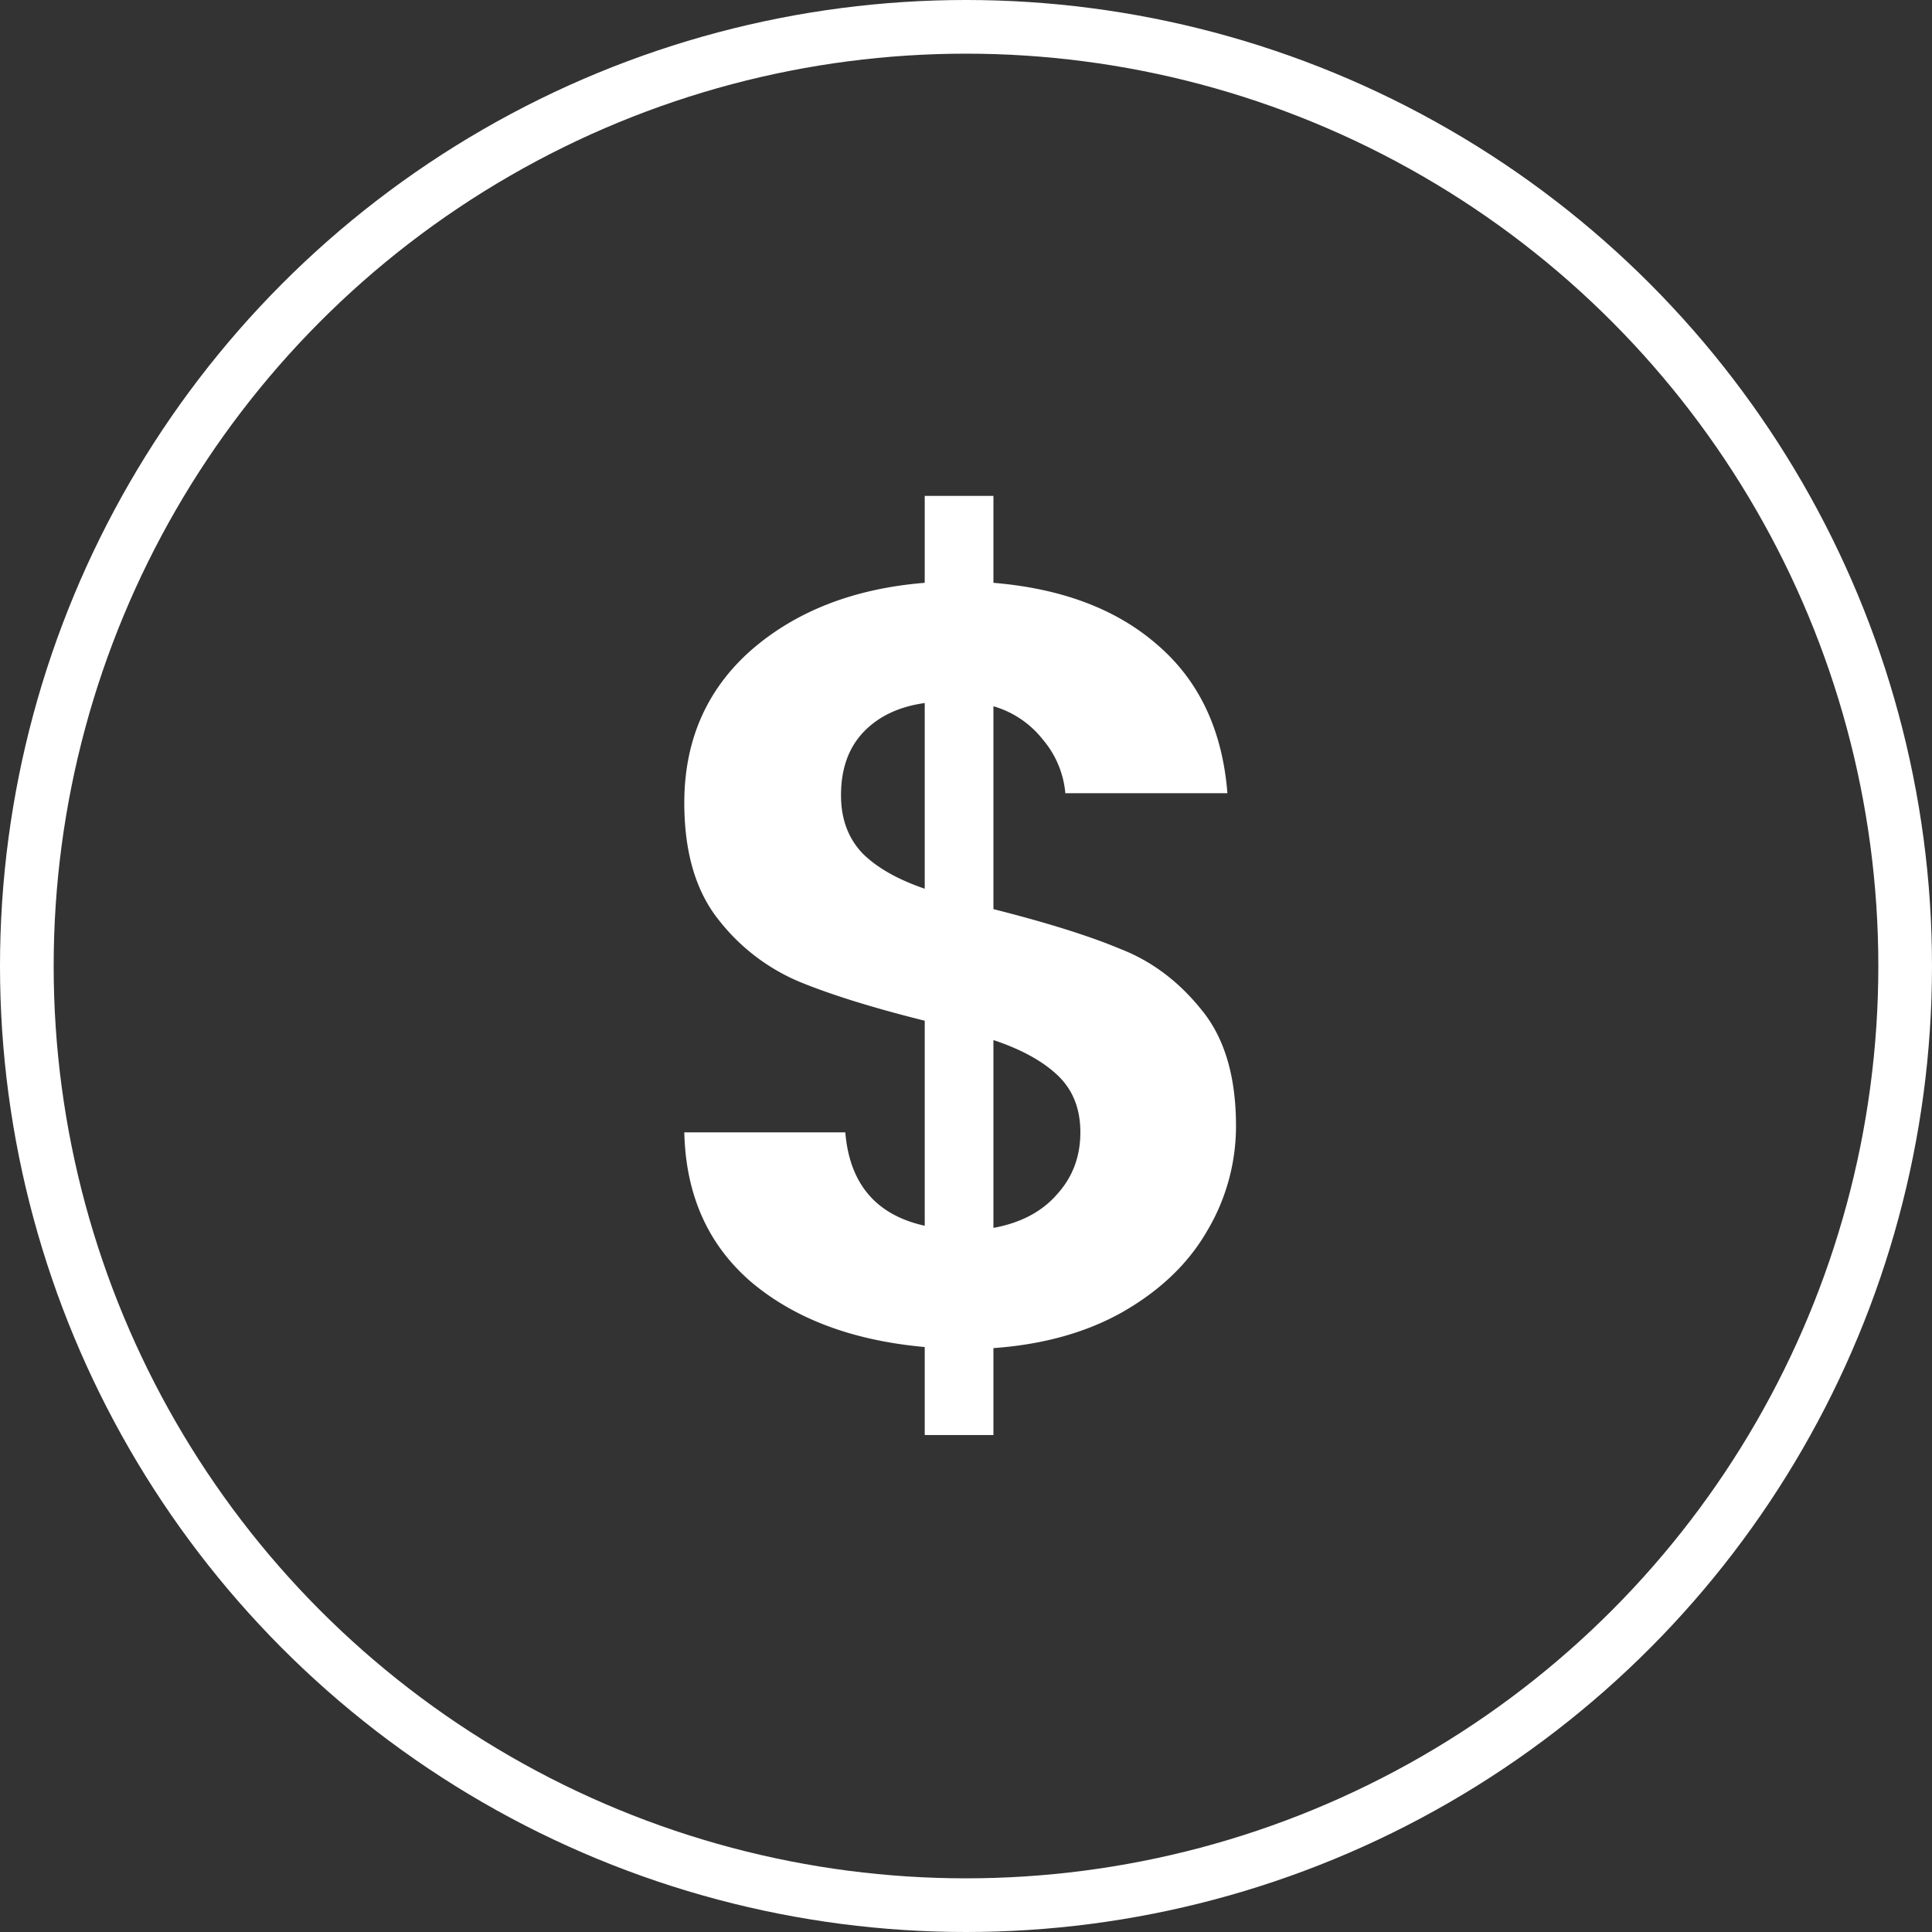 <svg xmlns="http://www.w3.org/2000/svg" width="36" height="36" fill="none"><rect width="100%" height="100%" fill="#333333" stroke="none"/><circle cx="18" cy="18" r="17.5" stroke="#fff"/><path fill="#fff" d="M23.031 20.98a3.81 3.81 0 0 1-.54 1.96c-.346.6-.866 1.1-1.56 1.5-.68.387-1.486.613-2.42.68v1.62h-1.28V25.1c-1.333-.12-2.406-.52-3.22-1.2-.813-.693-1.233-1.627-1.26-2.8h3c.08.96.574 1.54 1.48 1.74v-3.82c-.96-.24-1.733-.48-2.32-.72a3.75 3.75 0 0 1-1.52-1.16c-.426-.533-.64-1.26-.64-2.18 0-1.16.414-2.107 1.24-2.84.84-.733 1.92-1.153 3.24-1.26V9.24h1.28v1.62c1.28.107 2.3.493 3.06 1.16.774.667 1.207 1.587 1.3 2.76h-3.02a1.78 1.78 0 0 0-.42-1 1.803 1.803 0 0 0-.92-.62v3.78c1 .253 1.787.5 2.36.74.587.227 1.094.607 1.52 1.14.427.52.64 1.24.64 2.16Zm-7.36-6.16c0 .44.134.8.4 1.08.267.267.654.487 1.16.66V13.1c-.48.067-.86.247-1.14.54-.28.293-.42.687-.42 1.18Zm2.84 8.06c.507-.093.9-.3 1.18-.62.294-.32.44-.707.44-1.16 0-.44-.14-.793-.42-1.06-.28-.267-.68-.487-1.2-.66v3.5Z"/></svg>